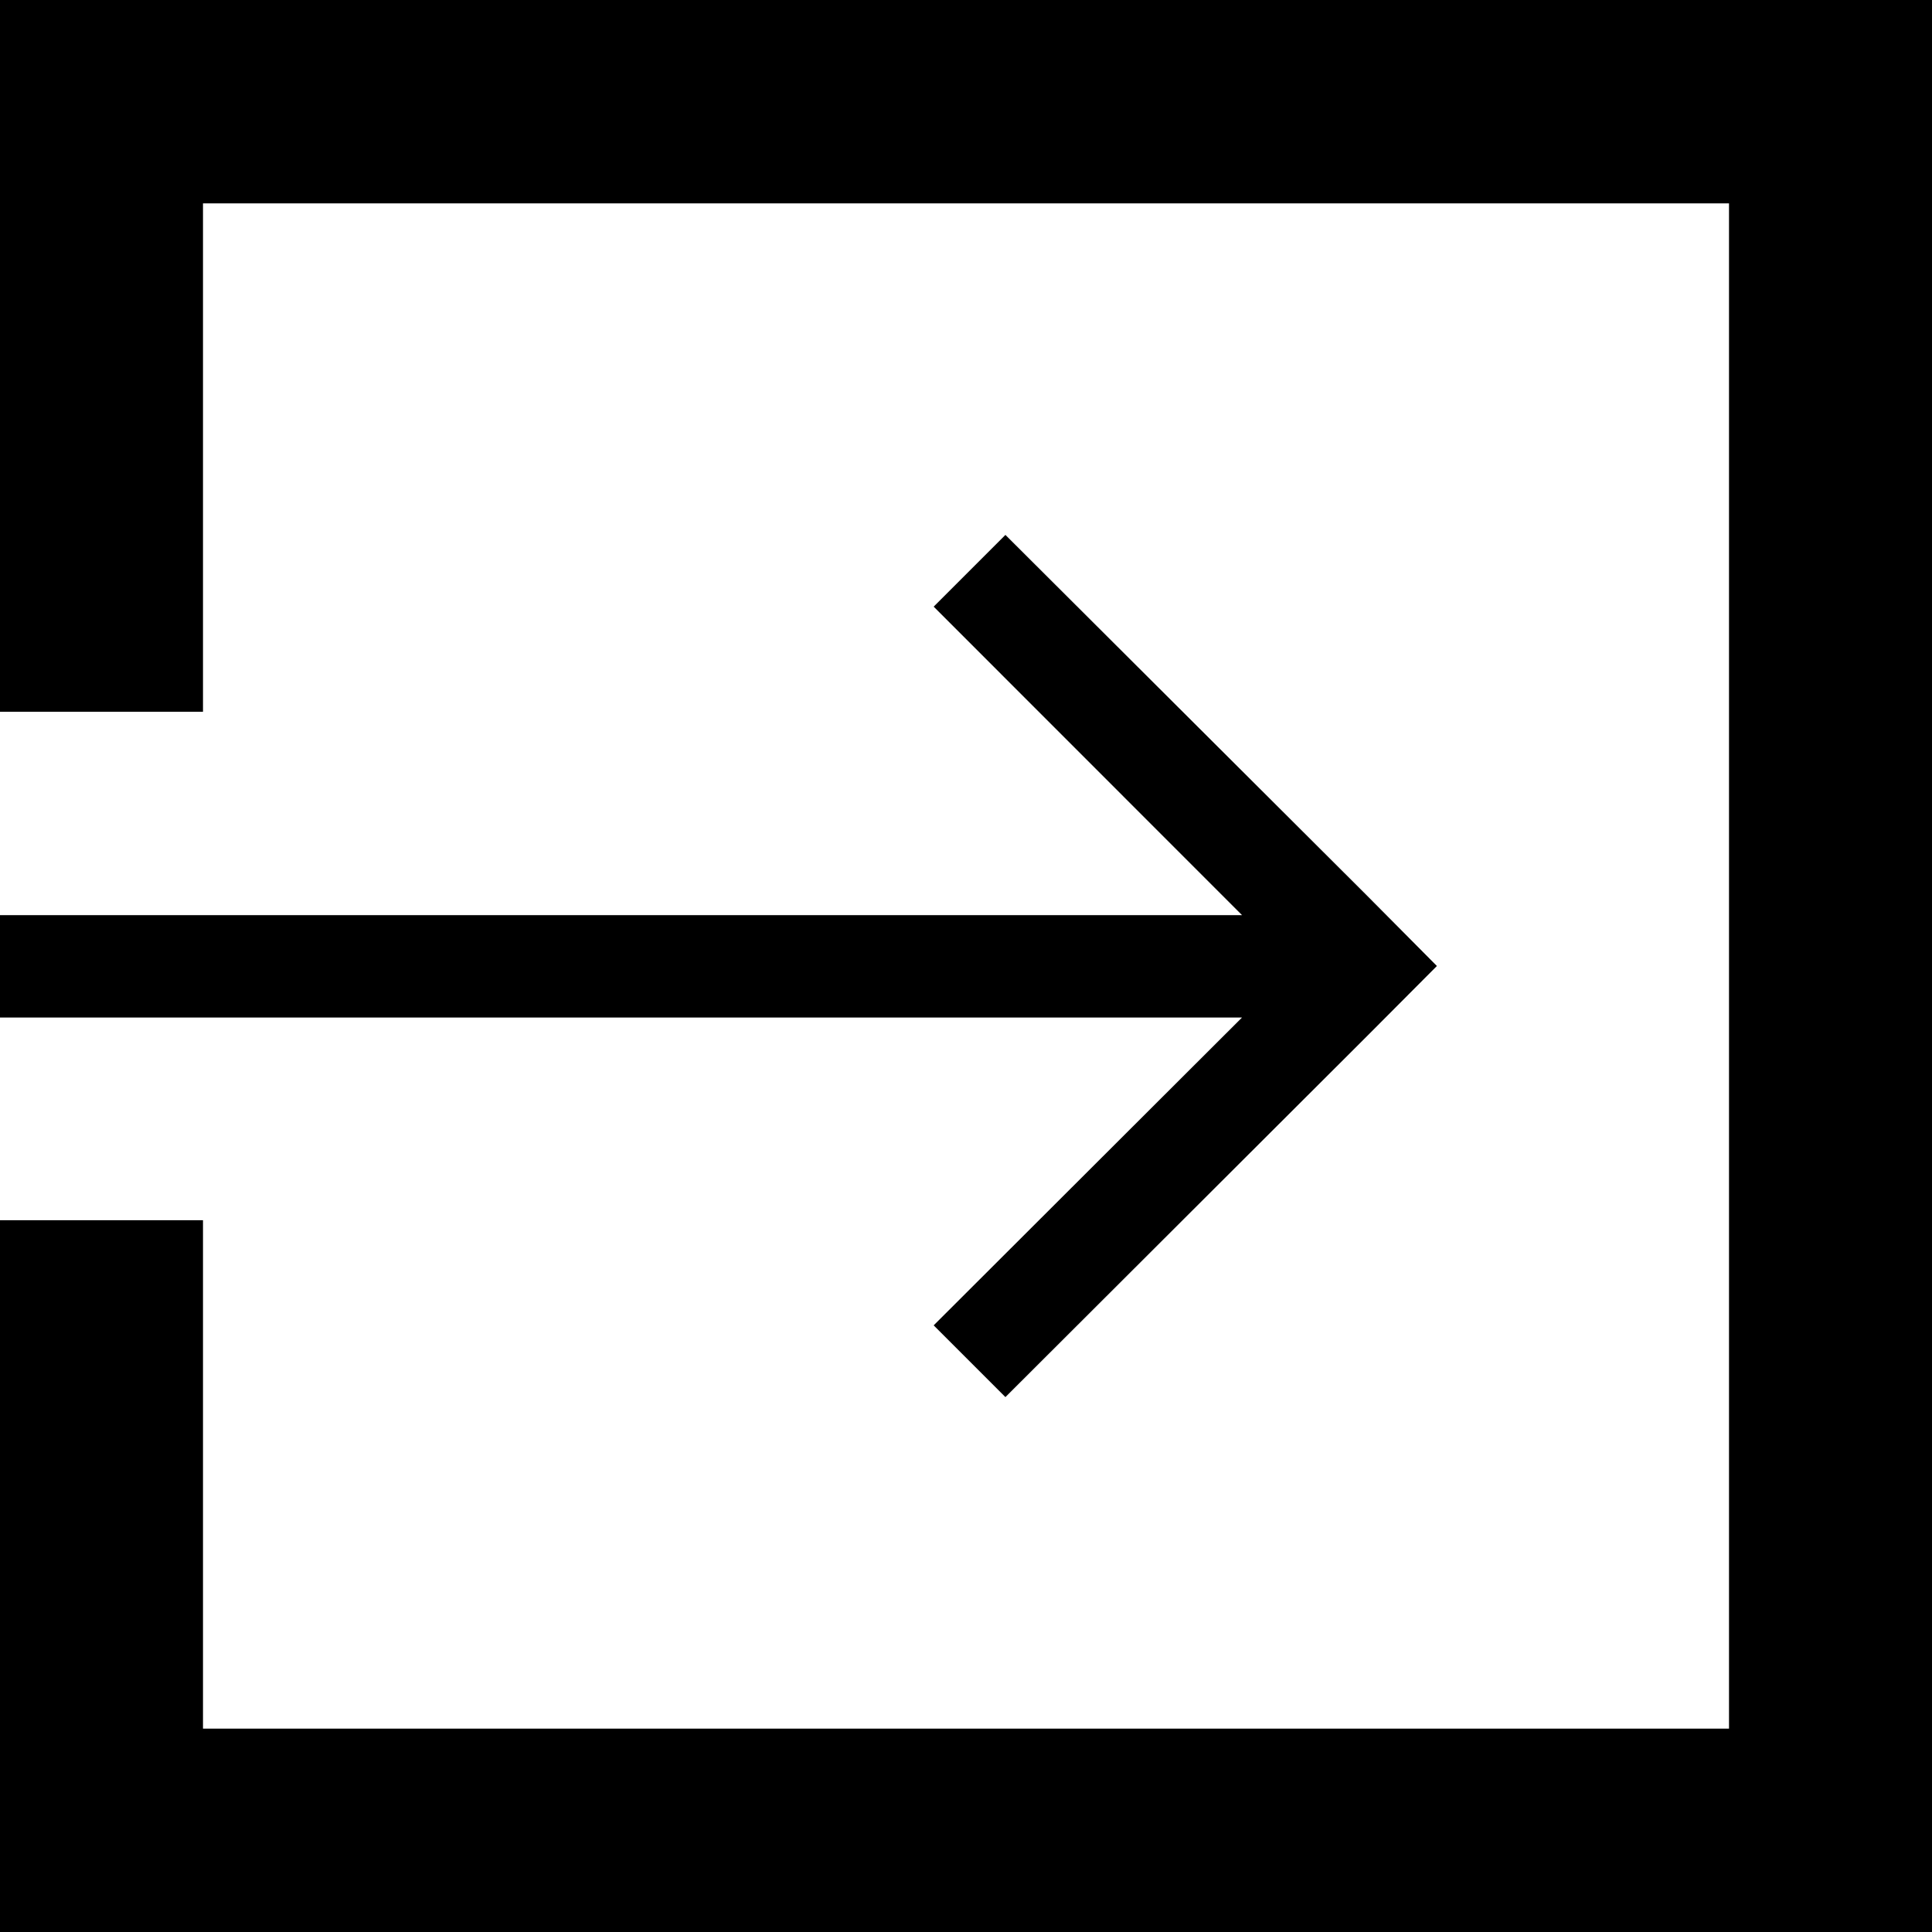 <svg xmlns="http://www.w3.org/2000/svg" viewBox="0 0 150 150"><path d="M72.49,102.9l5.57,5.57L106,80.58l0,0L111.56,75l0,0,0,0L106,69.4l0,0L78.06,41.53,72.49,47.1,96.43,71.05H0V79H96.43Z"/><path d="M142.14,0H0V55.26H15.76V15.79H134.24V134.21H15.76V94.74H0V150H150V0Z"/></svg>